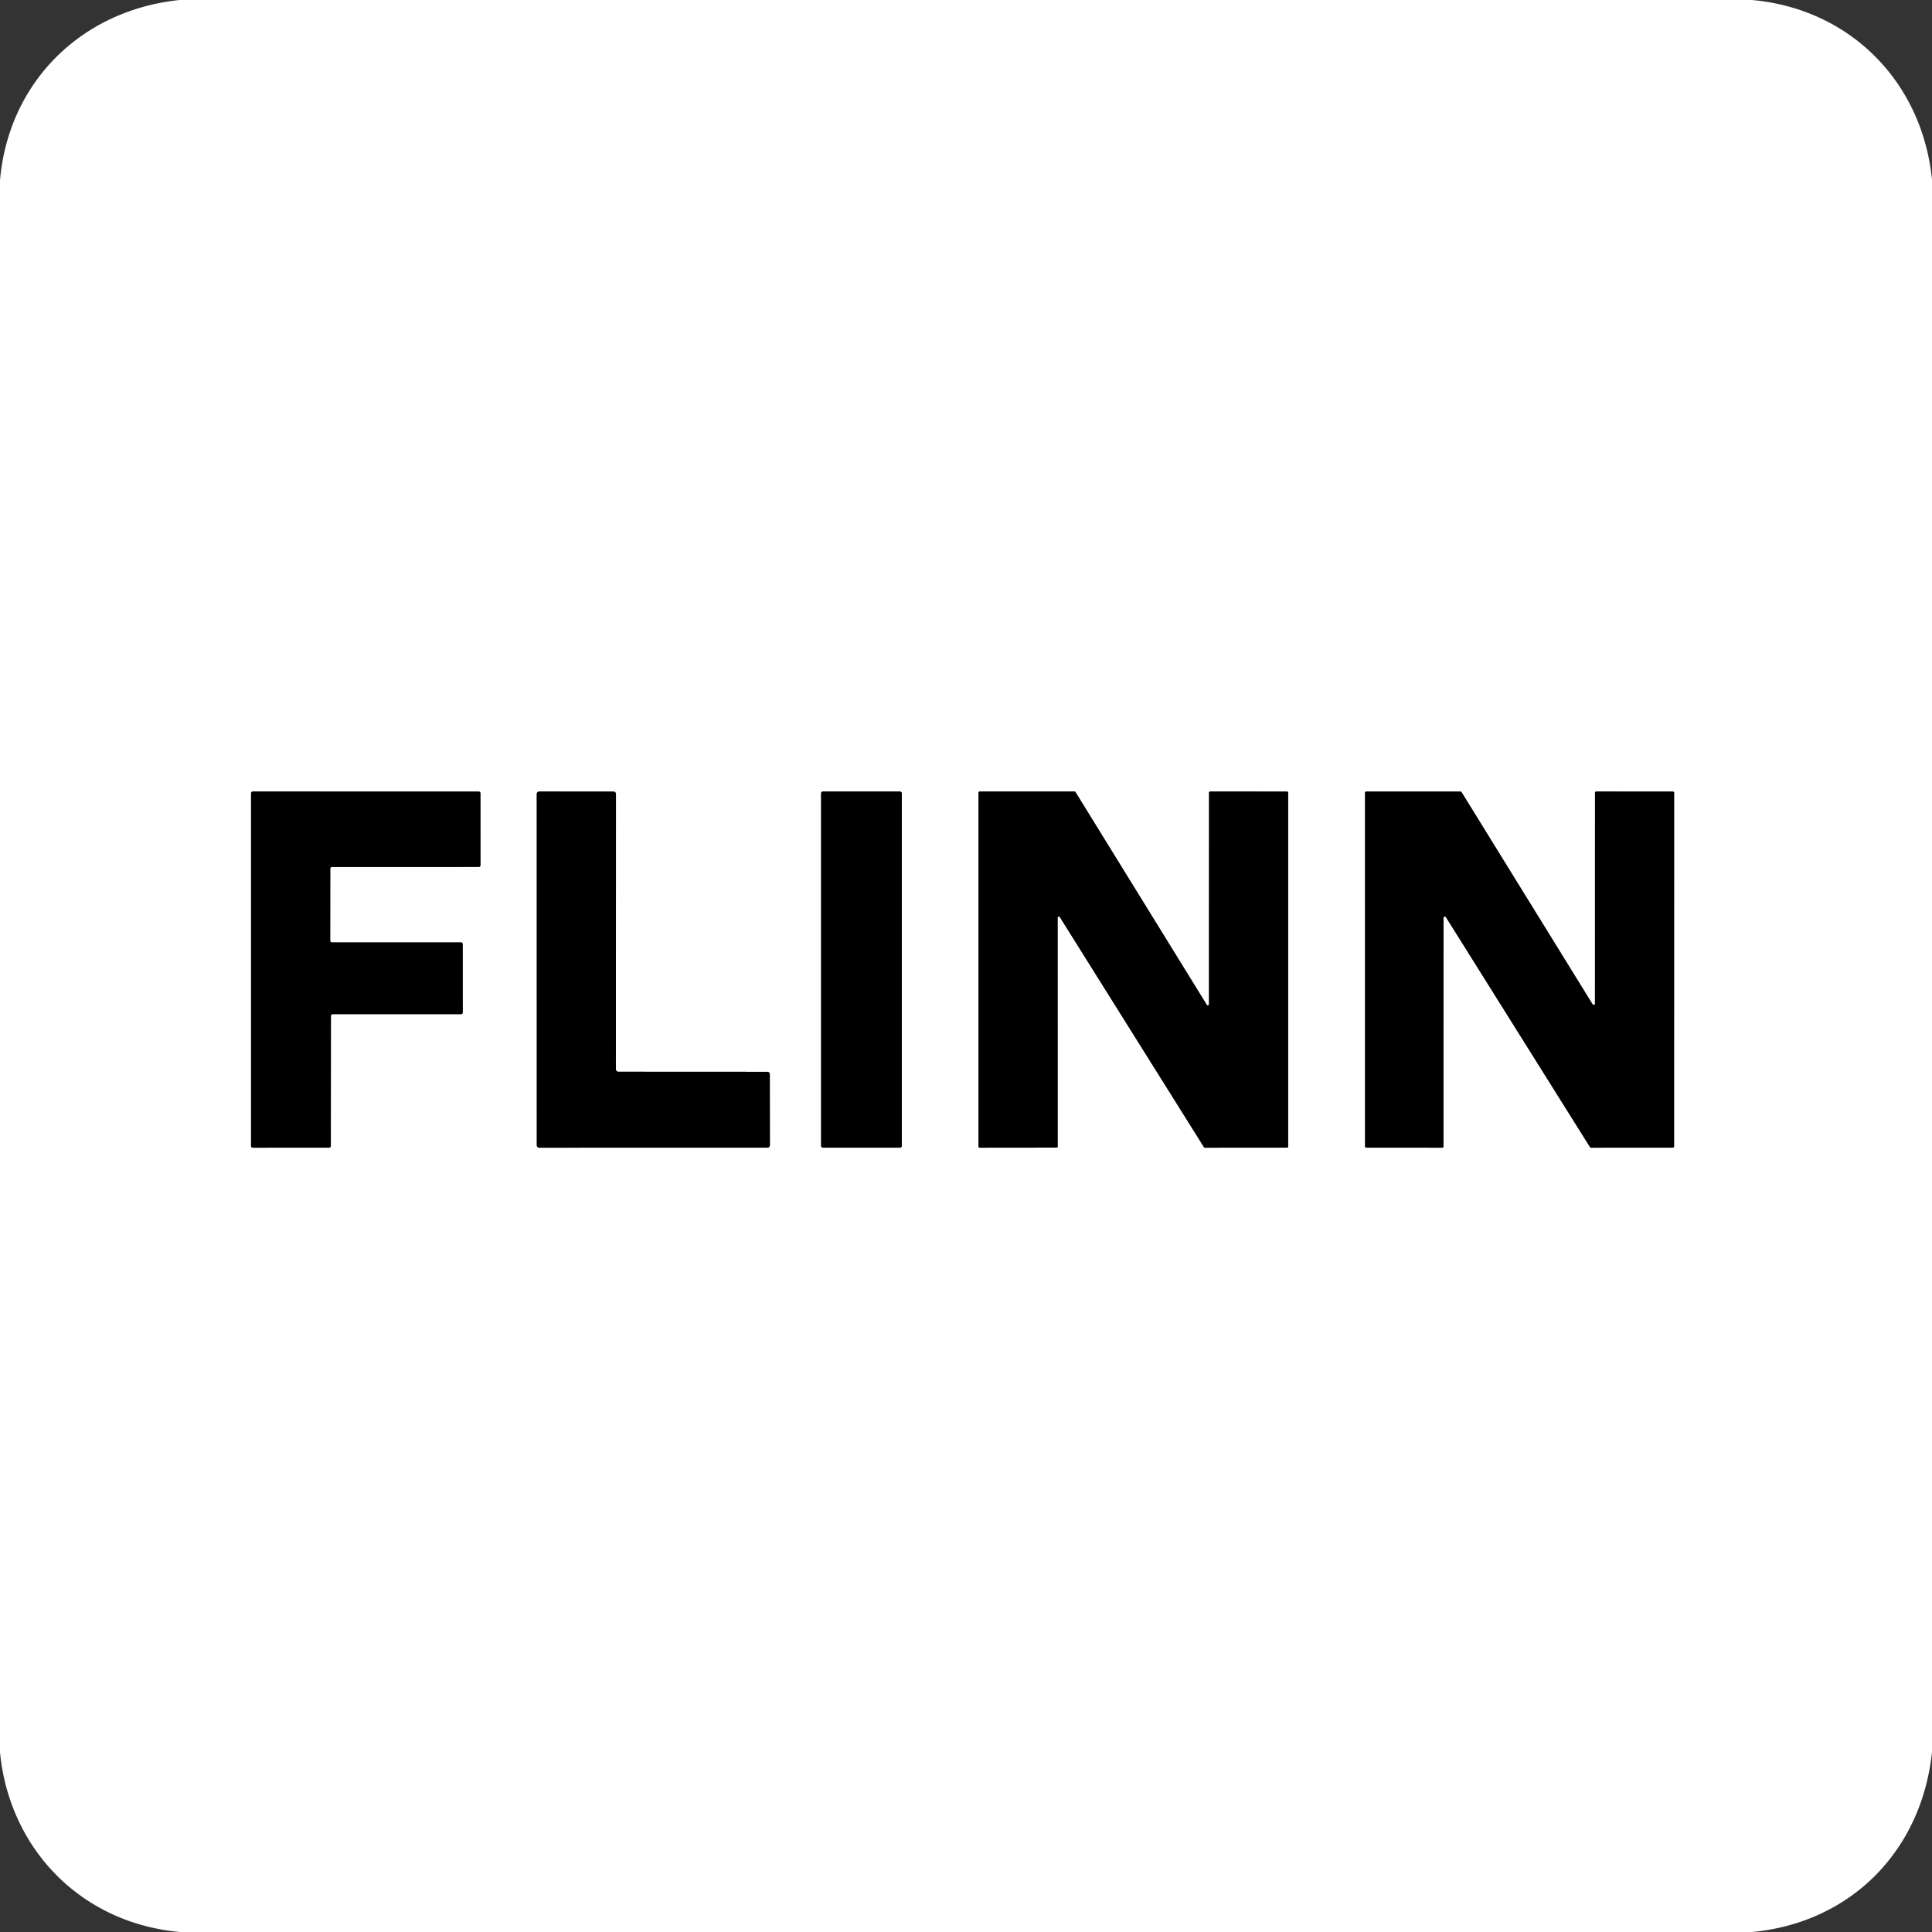 <?xml version="1.0" encoding="UTF-8" standalone="no"?>
<!DOCTYPE svg PUBLIC "-//W3C//DTD SVG 1.1//EN" "http://www.w3.org/Graphics/SVG/1.1/DTD/svg11.dtd">
<svg xmlns="http://www.w3.org/2000/svg" version="1.1" viewBox="0.00 0.00 512.00 512.00">
<rect x="0.00" y="0.00" width="512.00" height="512.00" fill="#333333" stroke="none"/>
<g stroke-width="2.00" fill="none" stroke-linecap="butt">
<path stroke="#808080" vector-effect="non-scaling-stroke" d="
  M 87.53 230.22
  A 0.46 0.46 0.0 0 1 87.99 229.76
  L 126.88 229.75
  A 0.46 0.46 0.0 0 0 127.34 229.29
  L 127.33 210.23
  A 0.46 0.46 0.0 0 0 126.87 209.77
  L 66.99 209.76
  A 0.46 0.46 0.0 0 0 66.53 210.22
  L 66.53 303.69
  A 0.46 0.46 0.0 0 0 66.99 304.15
  L 87.21 304.14
  A 0.46 0.46 0.0 0 0 87.67 303.68
  L 87.70 269.22
  A 0.46 0.46 0.0 0 1 88.16 268.76
  L 122.18 268.77
  A 0.46 0.46 0.0 0 0 122.64 268.31
  L 122.63 250.20
  A 0.46 0.46 0.0 0 0 122.17 249.74
  L 87.97 249.75
  A 0.46 0.46 0.0 0 1 87.51 249.29
  L 87.53 230.22"
/>
<path stroke="#808080" vector-effect="non-scaling-stroke" d="
  M 204.01 284.70
  A 0.66 0.66 0.0 0 0 203.35 284.04
  L 163.88 284.02
  A 0.66 0.66 0.0 0 1 163.22 283.36
  L 163.24 210.43
  A 0.66 0.66 0.0 0 0 162.58 209.77
  L 142.90 209.76
  A 0.66 0.66 0.0 0 0 142.24 210.42
  L 142.25 303.49
  A 0.66 0.66 0.0 0 0 142.91 304.15
  L 203.37 304.14
  A 0.66 0.66 0.0 0 0 204.03 303.48
  L 204.01 284.70"
/>
<path stroke="#808080" vector-effect="non-scaling-stroke" d="
  M 238.99 210.23
  A 0.47 0.47 0.0 0 0 238.52 209.76
  L 218.06 209.76
  A 0.47 0.47 0.0 0 0 217.59 210.23
  L 217.59 303.67
  A 0.47 0.47 0.0 0 0 218.06 304.14
  L 238.52 304.14
  A 0.47 0.47 0.0 0 0 238.99 303.67
  L 238.99 210.23"
/>
<path stroke="#808080" vector-effect="non-scaling-stroke" d="
  M 279.99 304.13
  A 0.31 0.31 0.0 0 0 280.30 303.82
  L 280.29 243.20
  A 0.31 0.31 0.0 0 1 280.86 243.03
  L 319.05 304.00
  A 0.31 0.31 0.0 0 0 319.31 304.15
  L 341.07 304.14
  A 0.31 0.31 0.0 0 0 341.38 303.83
  L 341.38 210.08
  A 0.31 0.31 0.0 0 0 341.07 209.77
  L 320.71 209.75
  A 0.31 0.31 0.0 0 0 320.40 210.06
  L 320.39 266.14
  A 0.31 0.31 0.0 0 1 319.82 266.30
  L 285.02 209.91
  A 0.31 0.31 0.0 0 0 284.76 209.76
  L 259.62 209.76
  A 0.31 0.31 0.0 0 0 259.31 210.07
  L 259.31 303.84
  A 0.31 0.31 0.0 0 0 259.62 304.15
  L 279.99 304.13"
/>
<path stroke="#808080" vector-effect="non-scaling-stroke" d="
  M 382.20 304.15
  A 0.34 0.34 0.0 0 0 382.54 303.81
  L 382.55 243.24
  A 0.34 0.34 0.0 0 1 383.18 243.06
  L 421.36 303.99
  A 0.34 0.34 0.0 0 0 421.65 304.15
  L 443.31 304.14
  A 0.34 0.34 0.0 0 0 443.65 303.80
  L 443.66 210.11
  A 0.34 0.34 0.0 0 0 443.32 209.77
  L 423.03 209.76
  A 0.34 0.34 0.0 0 0 422.69 210.10
  L 422.68 265.96
  A 0.34 0.34 0.0 0 1 422.05 266.14
  L 387.33 209.93
  A 0.34 0.34 0.0 0 0 387.04 209.77
  L 362.08 209.77
  A 0.34 0.34 0.0 0 0 361.74 210.11
  L 361.75 303.80
  A 0.34 0.34 0.0 0 0 362.09 304.14
  L 382.20 304.15"
/>
</g>
<path fill="#ffffff" d="
  M 47.63 0.00
  L 464.24 0.00
  C 490.25 2.30 509.42 21.67 512.00 47.63
  L 512.00 464.25
  C 509.29 490.45 490.54 509.50 464.37 512.00
  L 47.76 512.00
  C 21.79 509.74 2.51 490.26 0.00 464.36
  L 0.00 47.76
  C 2.29 21.72 21.61 2.67 47.63 0.00
  Z
  M 87.53 230.22
  A 0.46 0.46 0.0 0 1 87.99 229.76
  L 126.88 229.75
  A 0.46 0.46 0.0 0 0 127.34 229.29
  L 127.33 210.23
  A 0.46 0.46 0.0 0 0 126.87 209.77
  L 66.99 209.76
  A 0.46 0.46 0.0 0 0 66.53 210.22
  L 66.53 303.69
  A 0.46 0.46 0.0 0 0 66.99 304.15
  L 87.21 304.14
  A 0.46 0.46 0.0 0 0 87.67 303.68
  L 87.70 269.22
  A 0.46 0.46 0.0 0 1 88.16 268.76
  L 122.18 268.77
  A 0.46 0.46 0.0 0 0 122.64 268.31
  L 122.63 250.20
  A 0.46 0.46 0.0 0 0 122.17 249.74
  L 87.97 249.75
  A 0.46 0.46 0.0 0 1 87.51 249.29
  L 87.53 230.22
  Z
  M 204.01 284.70
  A 0.66 0.66 0.0 0 0 203.35 284.04
  L 163.88 284.02
  A 0.66 0.66 0.0 0 1 163.22 283.36
  L 163.24 210.43
  A 0.66 0.66 0.0 0 0 162.58 209.77
  L 142.90 209.76
  A 0.66 0.66 0.0 0 0 142.24 210.42
  L 142.25 303.49
  A 0.66 0.66 0.0 0 0 142.91 304.15
  L 203.37 304.14
  A 0.66 0.66 0.0 0 0 204.03 303.48
  L 204.01 284.70
  Z
  M 238.99 210.23
  A 0.47 0.47 0.0 0 0 238.52 209.76
  L 218.06 209.76
  A 0.47 0.47 0.0 0 0 217.59 210.23
  L 217.59 303.67
  A 0.47 0.47 0.0 0 0 218.06 304.14
  L 238.52 304.14
  A 0.47 0.47 0.0 0 0 238.99 303.67
  L 238.99 210.23
  Z
  M 279.99 304.13
  A 0.31 0.31 0.0 0 0 280.30 303.82
  L 280.29 243.20
  A 0.31 0.31 0.0 0 1 280.86 243.03
  L 319.05 304.00
  A 0.31 0.31 0.0 0 0 319.31 304.15
  L 341.07 304.14
  A 0.31 0.31 0.0 0 0 341.38 303.83
  L 341.38 210.08
  A 0.31 0.31 0.0 0 0 341.07 209.77
  L 320.71 209.75
  A 0.31 0.31 0.0 0 0 320.40 210.06
  L 320.39 266.14
  A 0.31 0.31 0.0 0 1 319.82 266.30
  L 285.02 209.91
  A 0.31 0.31 0.0 0 0 284.76 209.76
  L 259.62 209.76
  A 0.31 0.31 0.0 0 0 259.31 210.07
  L 259.31 303.84
  A 0.31 0.31 0.0 0 0 259.62 304.15
  L 279.99 304.13
  Z
  M 382.20 304.15
  A 0.34 0.34 0.0 0 0 382.54 303.81
  L 382.55 243.24
  A 0.34 0.34 0.0 0 1 383.18 243.06
  L 421.36 303.99
  A 0.34 0.34 0.0 0 0 421.65 304.15
  L 443.31 304.14
  A 0.34 0.34 0.0 0 0 443.65 303.80
  L 443.66 210.11
  A 0.34 0.34 0.0 0 0 443.32 209.77
  L 423.03 209.76
  A 0.34 0.34 0.0 0 0 422.69 210.10
  L 422.68 265.96
  A 0.34 0.34 0.0 0 1 422.05 266.14
  L 387.33 209.93
  A 0.34 0.34 0.0 0 0 387.04 209.77
  L 362.08 209.77
  A 0.34 0.34 0.0 0 0 361.74 210.11
  L 361.75 303.80
  A 0.34 0.34 0.0 0 0 362.09 304.14
  L 382.20 304.15
  Z"
/>
<path fill="#000000" d="
  M 87.53 230.22
  L 87.51 249.29
  A 0.46 0.46 0.0 0 0 87.97 249.75
  L 122.17 249.74
  A 0.46 0.46 0.0 0 1 122.63 250.20
  L 122.64 268.31
  A 0.46 0.46 0.0 0 1 122.18 268.77
  L 88.16 268.76
  A 0.46 0.46 0.0 0 0 87.70 269.22
  L 87.67 303.68
  A 0.46 0.46 0.0 0 1 87.21 304.14
  L 66.99 304.15
  A 0.46 0.46 0.0 0 1 66.53 303.69
  L 66.53 210.22
  A 0.46 0.46 0.0 0 1 66.99 209.76
  L 126.87 209.77
  A 0.46 0.46 0.0 0 1 127.33 210.23
  L 127.34 229.29
  A 0.46 0.46 0.0 0 1 126.88 229.75
  L 87.99 229.76
  A 0.46 0.46 0.0 0 0 87.53 230.22
  Z"
/>
<path fill="#000000" d="
  M 204.01 284.70
  L 204.03 303.48
  A 0.66 0.66 0.0 0 1 203.37 304.14
  L 142.91 304.15
  A 0.66 0.66 0.0 0 1 142.25 303.49
  L 142.24 210.42
  A 0.66 0.66 0.0 0 1 142.90 209.76
  L 162.58 209.77
  A 0.66 0.66 0.0 0 1 163.24 210.43
  L 163.22 283.36
  A 0.66 0.66 0.0 0 0 163.88 284.02
  L 203.35 284.04
  A 0.66 0.66 0.0 0 1 204.01 284.70
  Z"
/>
<rect fill="#000000" x="217.59" y="209.76" width="21.40" height="94.38" rx="0.47"/>
<path fill="#000000" d="
  M 279.99 304.13
  L 259.62 304.15
  A 0.31 0.31 0.0 0 1 259.31 303.84
  L 259.31 210.07
  A 0.31 0.31 0.0 0 1 259.62 209.76
  L 284.76 209.76
  A 0.31 0.31 0.0 0 1 285.02 209.91
  L 319.82 266.30
  A 0.31 0.31 0.0 0 0 320.39 266.14
  L 320.40 210.06
  A 0.31 0.31 0.0 0 1 320.71 209.75
  L 341.07 209.77
  A 0.31 0.31 0.0 0 1 341.38 210.08
  L 341.38 303.83
  A 0.31 0.31 0.0 0 1 341.07 304.14
  L 319.31 304.15
  A 0.31 0.31 0.0 0 1 319.05 304.00
  L 280.86 243.03
  A 0.31 0.31 0.0 0 0 280.29 243.20
  L 280.30 303.82
  A 0.31 0.31 0.0 0 1 279.99 304.13
  Z"
/>
<path fill="#000000" d="
  M 382.20 304.15
  L 362.09 304.14
  A 0.34 0.34 0.0 0 1 361.75 303.80
  L 361.74 210.11
  A 0.34 0.34 0.0 0 1 362.08 209.77
  L 387.04 209.77
  A 0.34 0.34 0.0 0 1 387.33 209.93
  L 422.05 266.14
  A 0.34 0.34 0.0 0 0 422.68 265.96
  L 422.69 210.10
  A 0.34 0.34 0.0 0 1 423.03 209.76
  L 443.32 209.77
  A 0.34 0.34 0.0 0 1 443.66 210.11
  L 443.65 303.80
  A 0.34 0.34 0.0 0 1 443.31 304.14
  L 421.65 304.15
  A 0.34 0.34 0.0 0 1 421.36 303.99
  L 383.18 243.06
  A 0.34 0.34 0.0 0 0 382.55 243.24
  L 382.54 303.81
  A 0.34 0.34 0.0 0 1 382.20 304.15
  Z"
/>
</svg>
